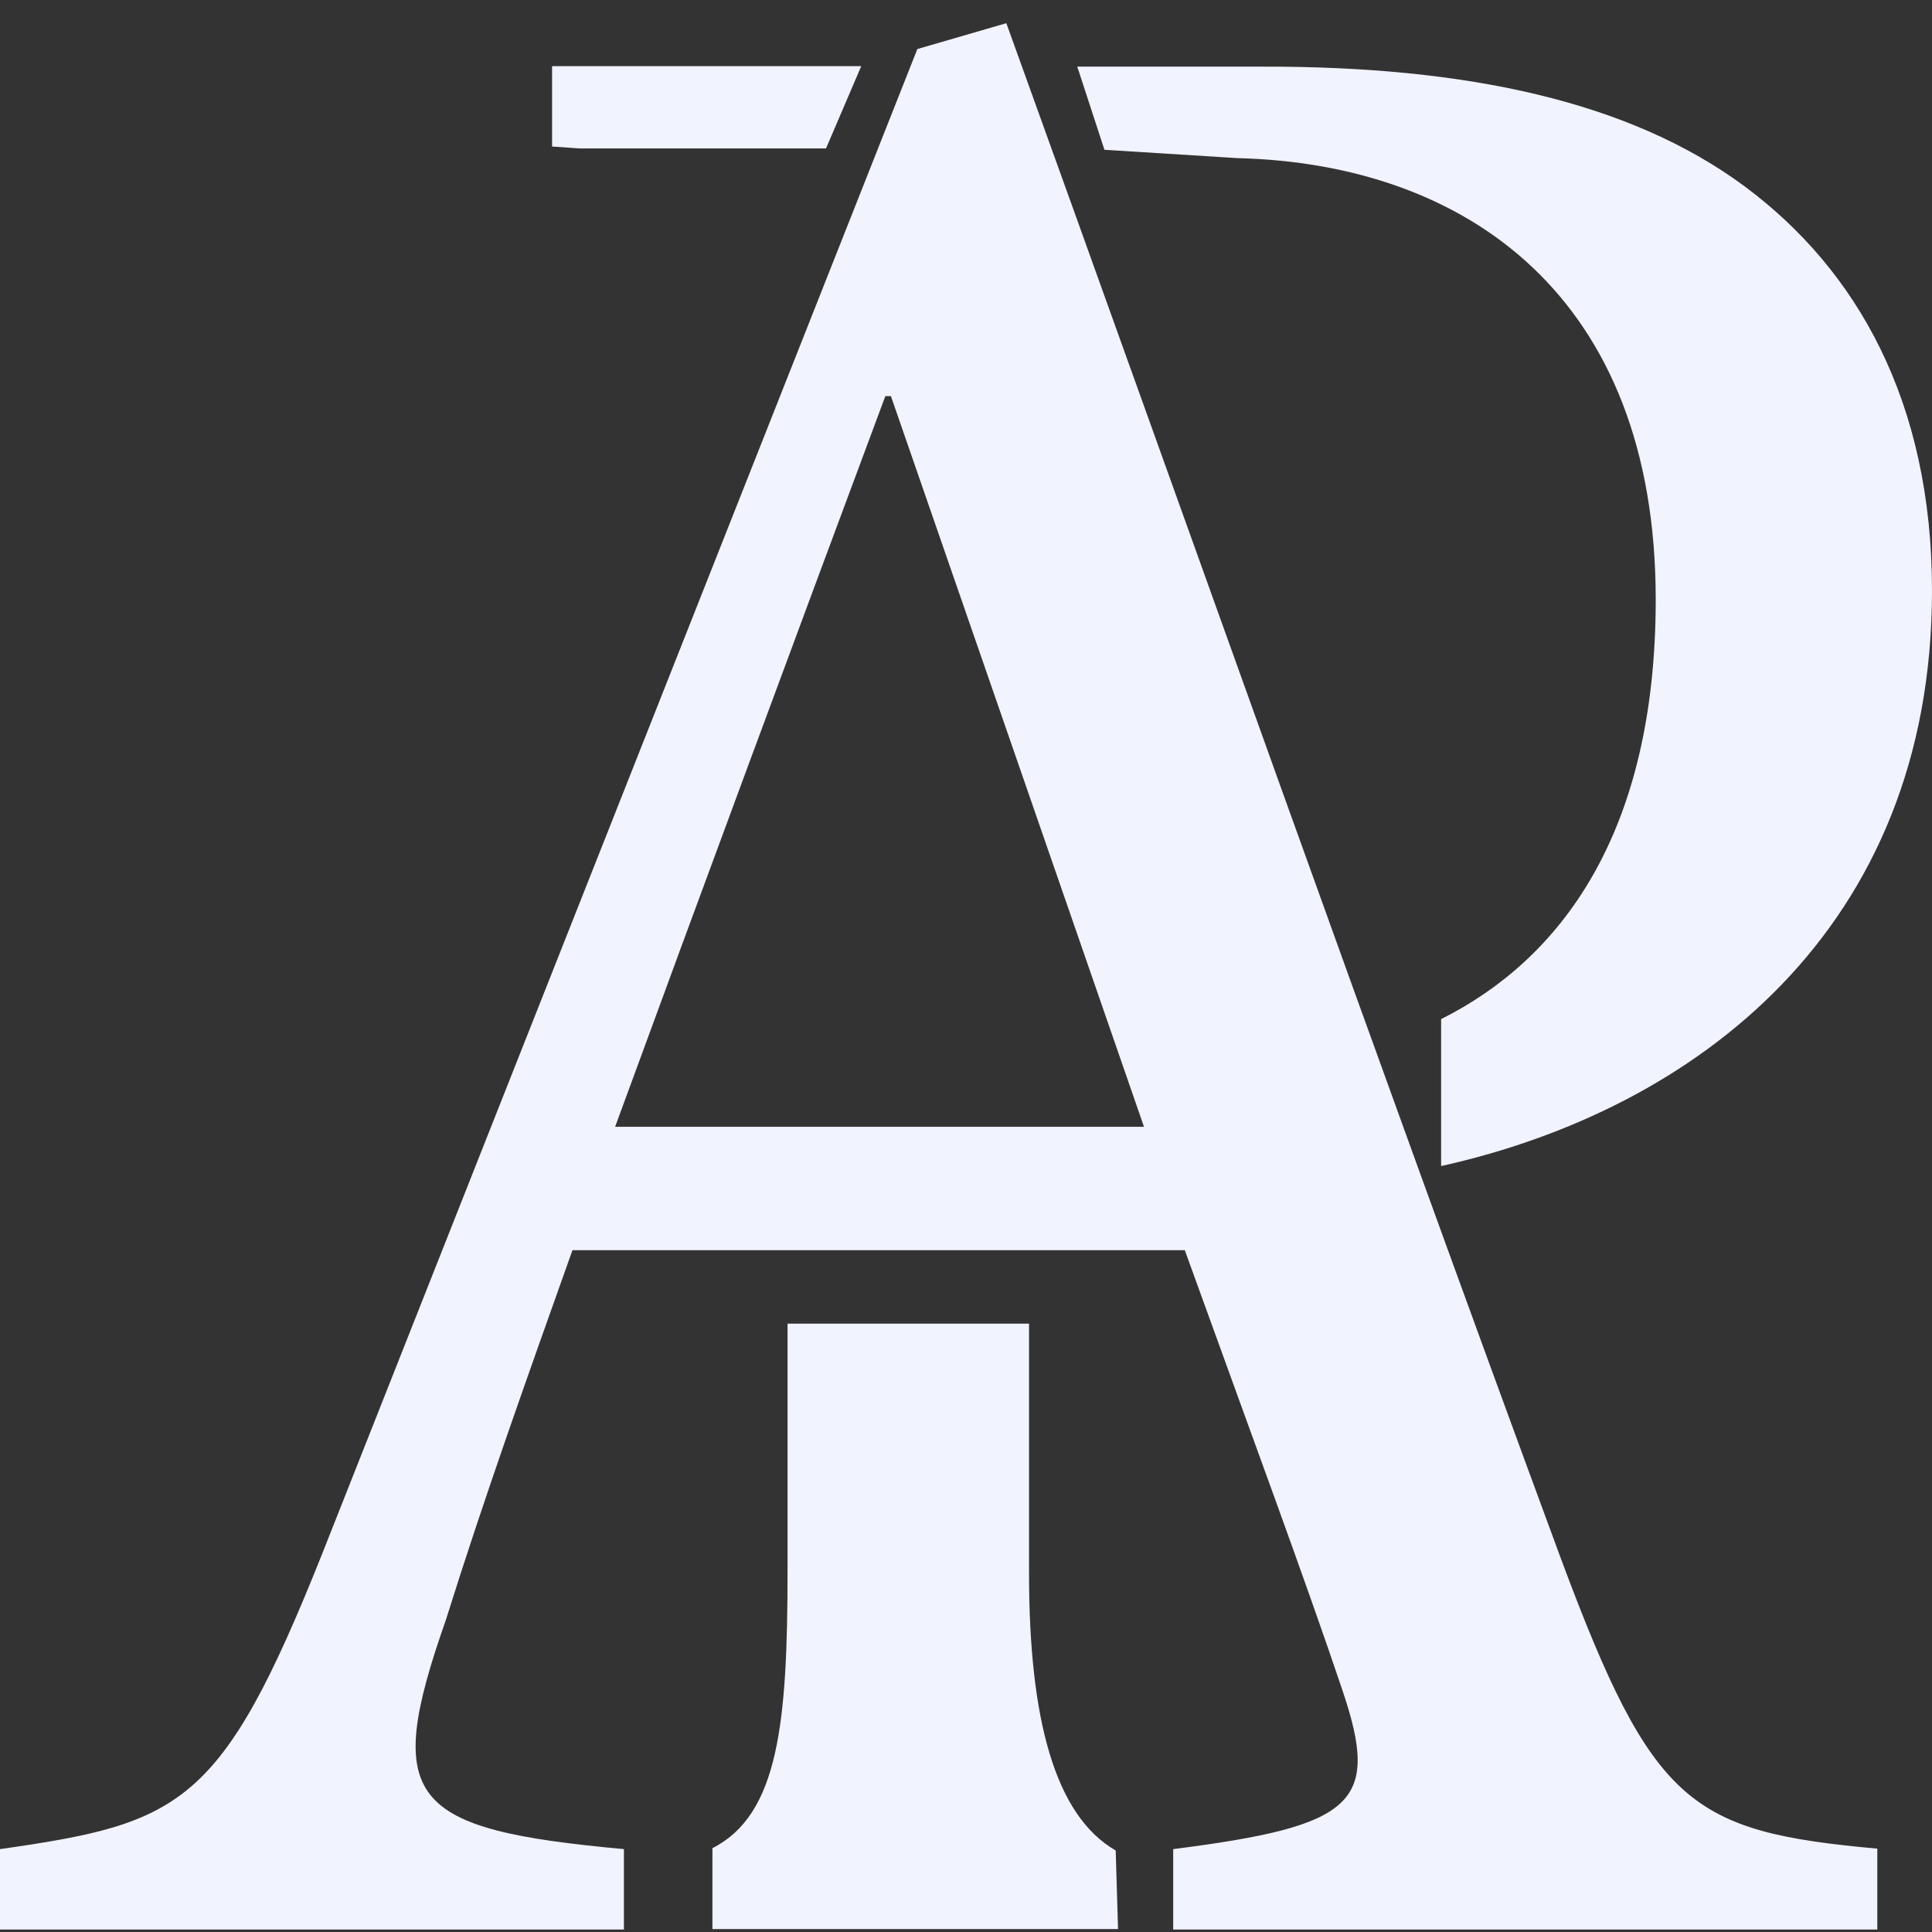 <?xml version="1.0" encoding="UTF-8"?>
<svg xmlns="http://www.w3.org/2000/svg" width="49" height="49" viewBox="0 0 49 49" fill="none">
  <rect x="0" y="0" width="49" height="49" fill="#333333" stroke="none"/>
  <g clip-path="url(#clip0_45_2)">
    <path fill-rule="evenodd" clip-rule="evenodd" d="M19.974 33.571V39.842C19.974 43.686 19.75 46.019 18.069 46.874V48.926H28.356L28.297 46.933C26.745 46.042 26.099 43.569 26.099 39.912V33.571H19.974ZM28.015 3.799L31.377 4.01C37.185 4.151 41.993 7.515 41.993 15.204C41.993 21.182 39.548 24.346 36.55 25.847V29.574C42.993 28.144 49 23.585 49 14.981C49 10.187 47.096 6.847 44.262 4.737C41.347 2.569 37.185 1.678 32.012 1.69H27.322L28.015 3.811V3.799ZM14.002 1.678V3.717C14.249 3.729 14.484 3.753 14.707 3.764H20.95L21.843 1.678H14.013H14.002Z" fill="#F1F3FF"></path>
    <path d="M29.014 28.578H15.601C17.787 22.612 20.127 16.294 22.454 10.047H22.596L29.014 28.578ZM47.613 48.926V46.886C42.875 46.453 41.923 45.796 39.595 39.549C34.928 26.902 30.037 13.094 25.523 0.588L23.266 1.244L8.171 39.408C5.619 45.808 4.597 46.242 0 46.898V48.937H15.824V46.898C10.357 46.394 9.699 45.667 11.309 41.084C12.262 38.037 13.355 34.978 14.519 31.707H30.049C31.648 36.138 33.106 40.065 34.058 42.901C35.01 45.737 34.352 46.312 29.755 46.898V48.937H47.613V48.926Z" fill="#F1F3FF"></path>
  </g>
  <defs>
    <clipPath id="clip0_45_2">
      <rect width="49" height="48.338" fill="white" transform="translate(0 0.588)"></rect>
    </clipPath>
  </defs>
</svg>
